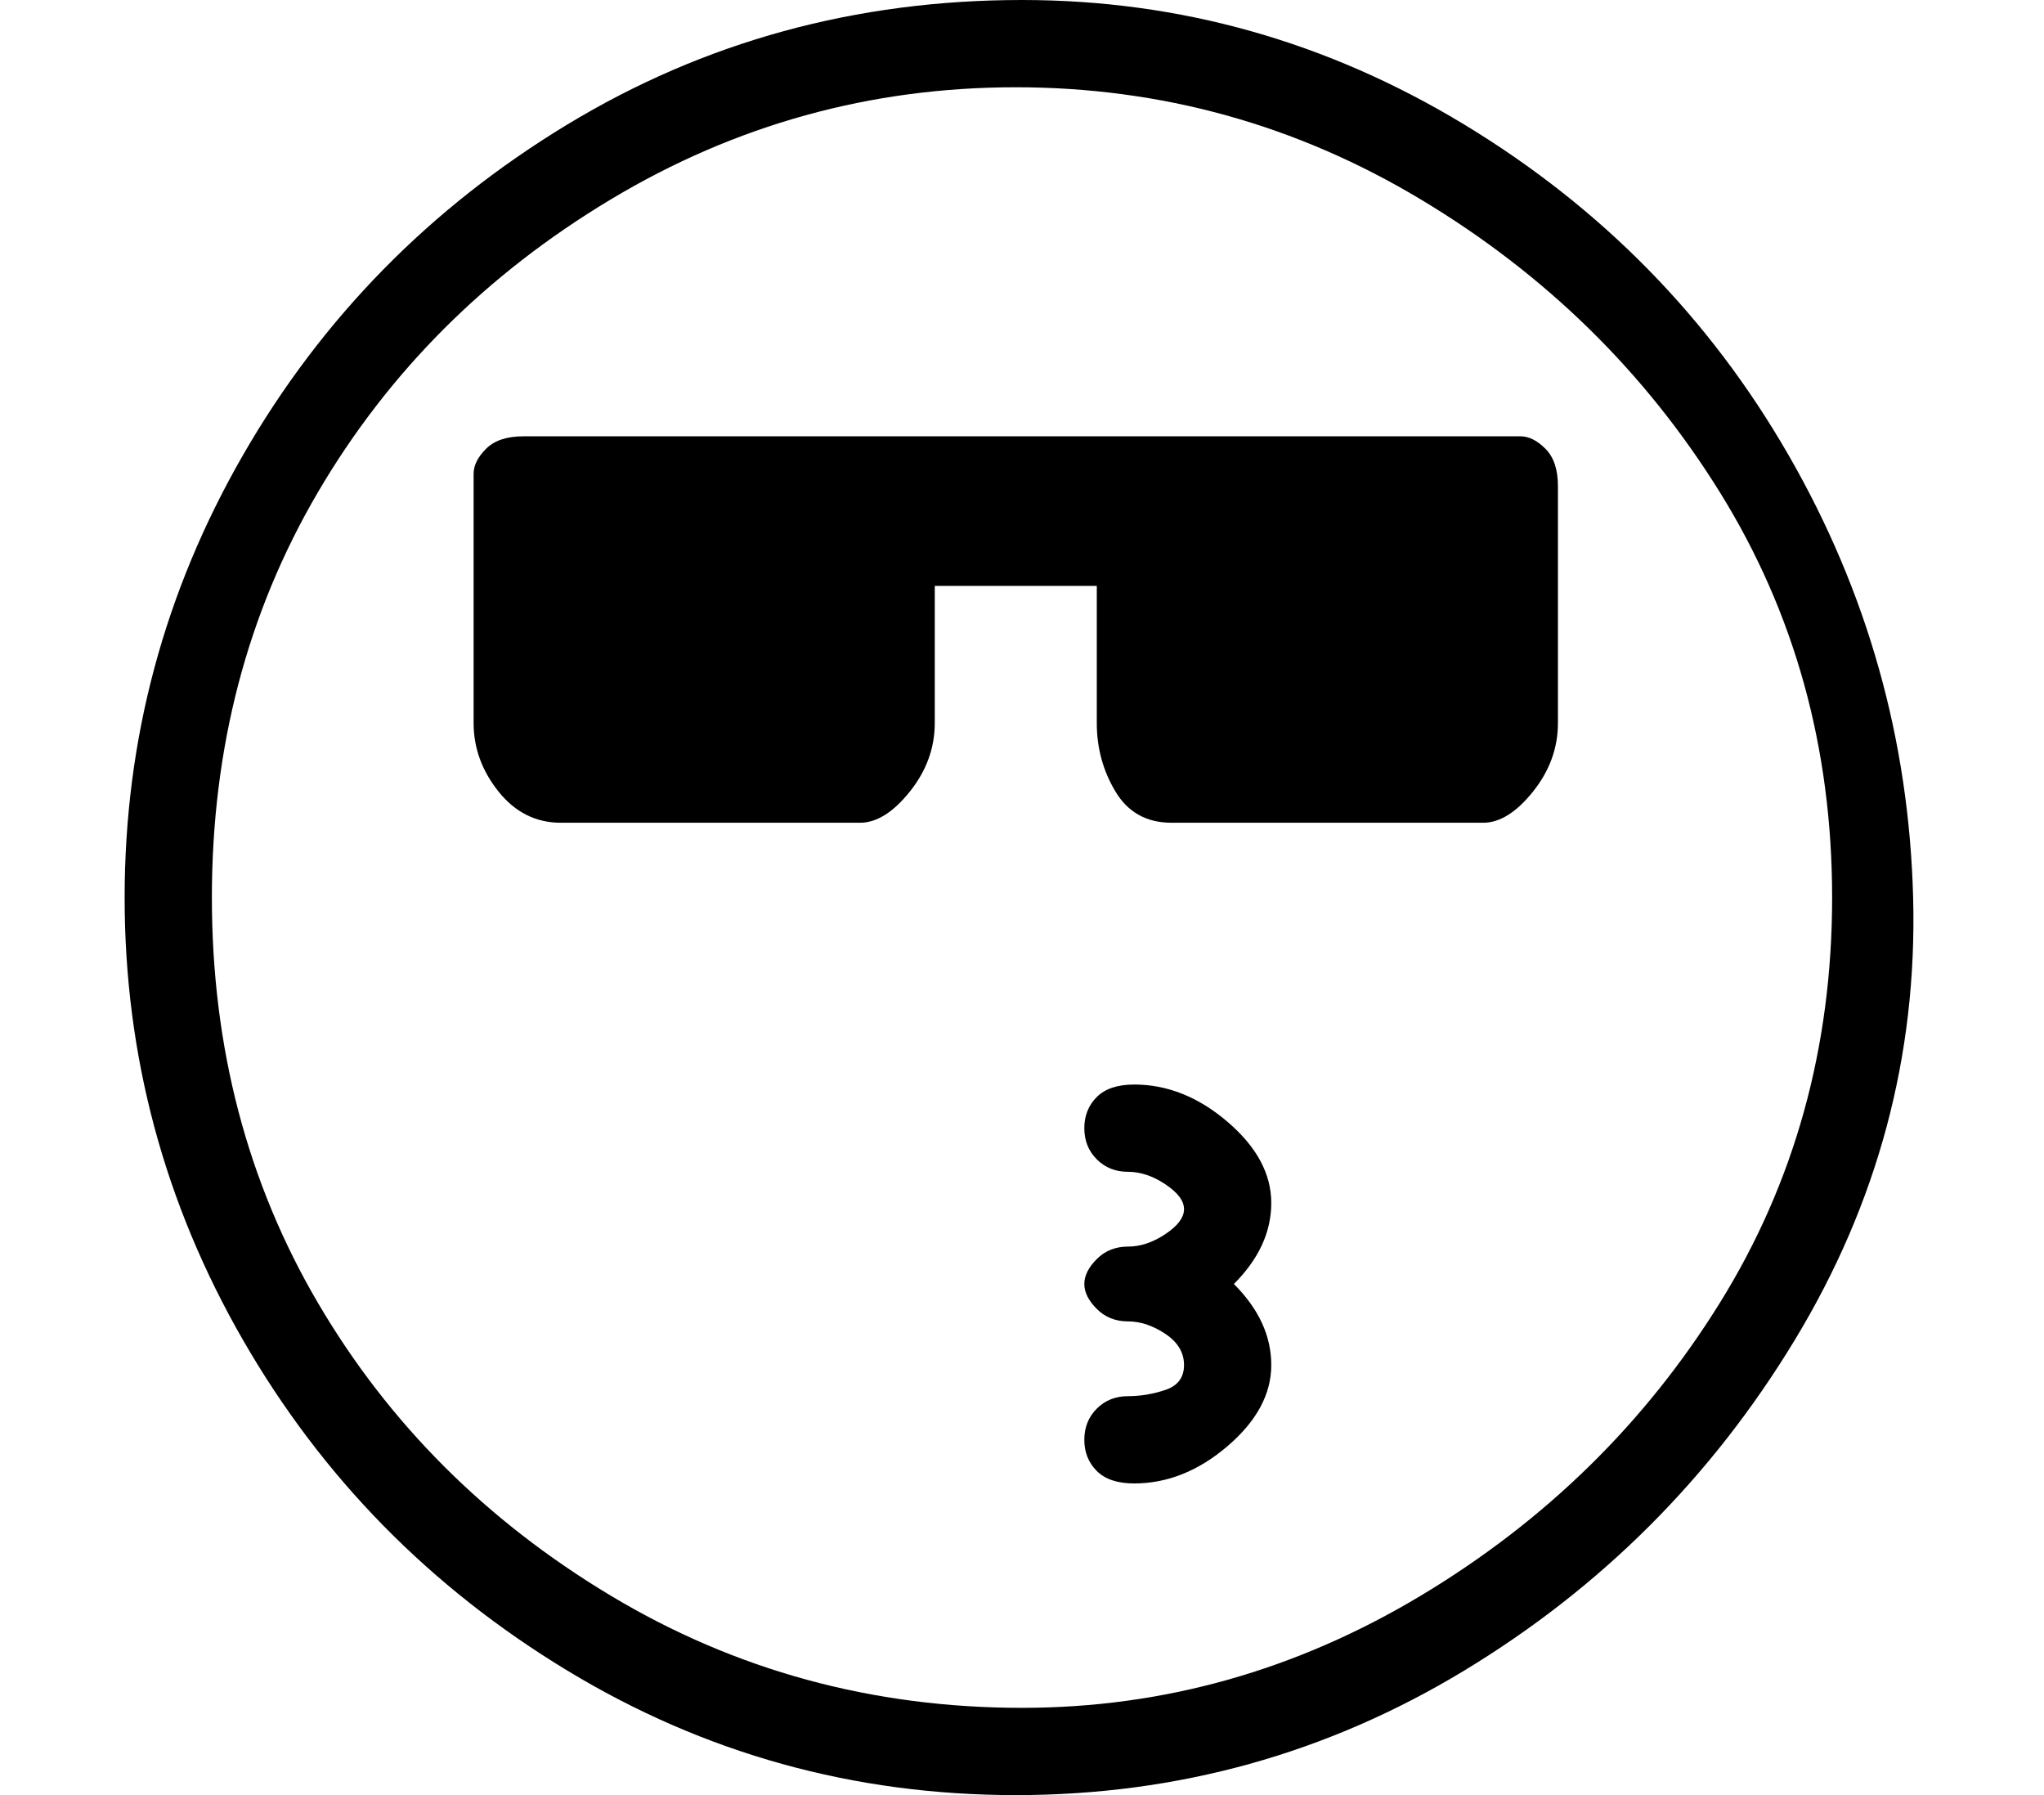 <?xml version="1.0" standalone="no"?>
<!DOCTYPE svg PUBLIC "-//W3C//DTD SVG 1.1//EN" "http://www.w3.org/Graphics/SVG/1.1/DTD/svg11.dtd" >
<svg xmlns="http://www.w3.org/2000/svg" xmlns:xlink="http://www.w3.org/1999/xlink" version="1.1" viewBox="-10 0 164 144">
   <path fill="currentColor"
d="M81 87q-2 0 -3 1t-1 2.5t1 2.5t2.5 1t3 1t1.5 2t-1.5 2t-3 1t-2.5 1t-1 2t1 2t2.5 1t3 1t1.5 2.5t-1.5 2t-3 0.5t-2.5 1t-1 2.5t1 2.5t3 1q4 0 7.5 -3t3.5 -6.5t-3 -6.5q3 -3 3 -6.5t-3.5 -6.5t-7.5 -3zM72 0q-20 0 -36.5 10t-26 26.5t-9.5 35.5t9.5 35.5t26 26.5t36 10
t36 -10t26.5 -26.5t9.5 -35.5t-10 -35.5t-26 -26.5t-35.5 -10zM72 137q-18 0 -33 -9t-23.5 -23.5t-8.5 -32.5t8.5 -32.5t23.5 -23.5t32.5 -9t32.5 9t24 23.5t9 32.5t-9 32.5t-24 23.5t-32 9zM112 35h-80q-2 0 -3 1t-1 2v20q0 3 2 5.5t5 2.5h24q2 0 4 -2.5t2 -5.5v-11h13v11
q0 3 1.5 5.5t4.5 2.5h25q2 0 4 -2.5t2 -5.5v-19q0 -2 -1 -3t-2 -1z" />
</svg>
